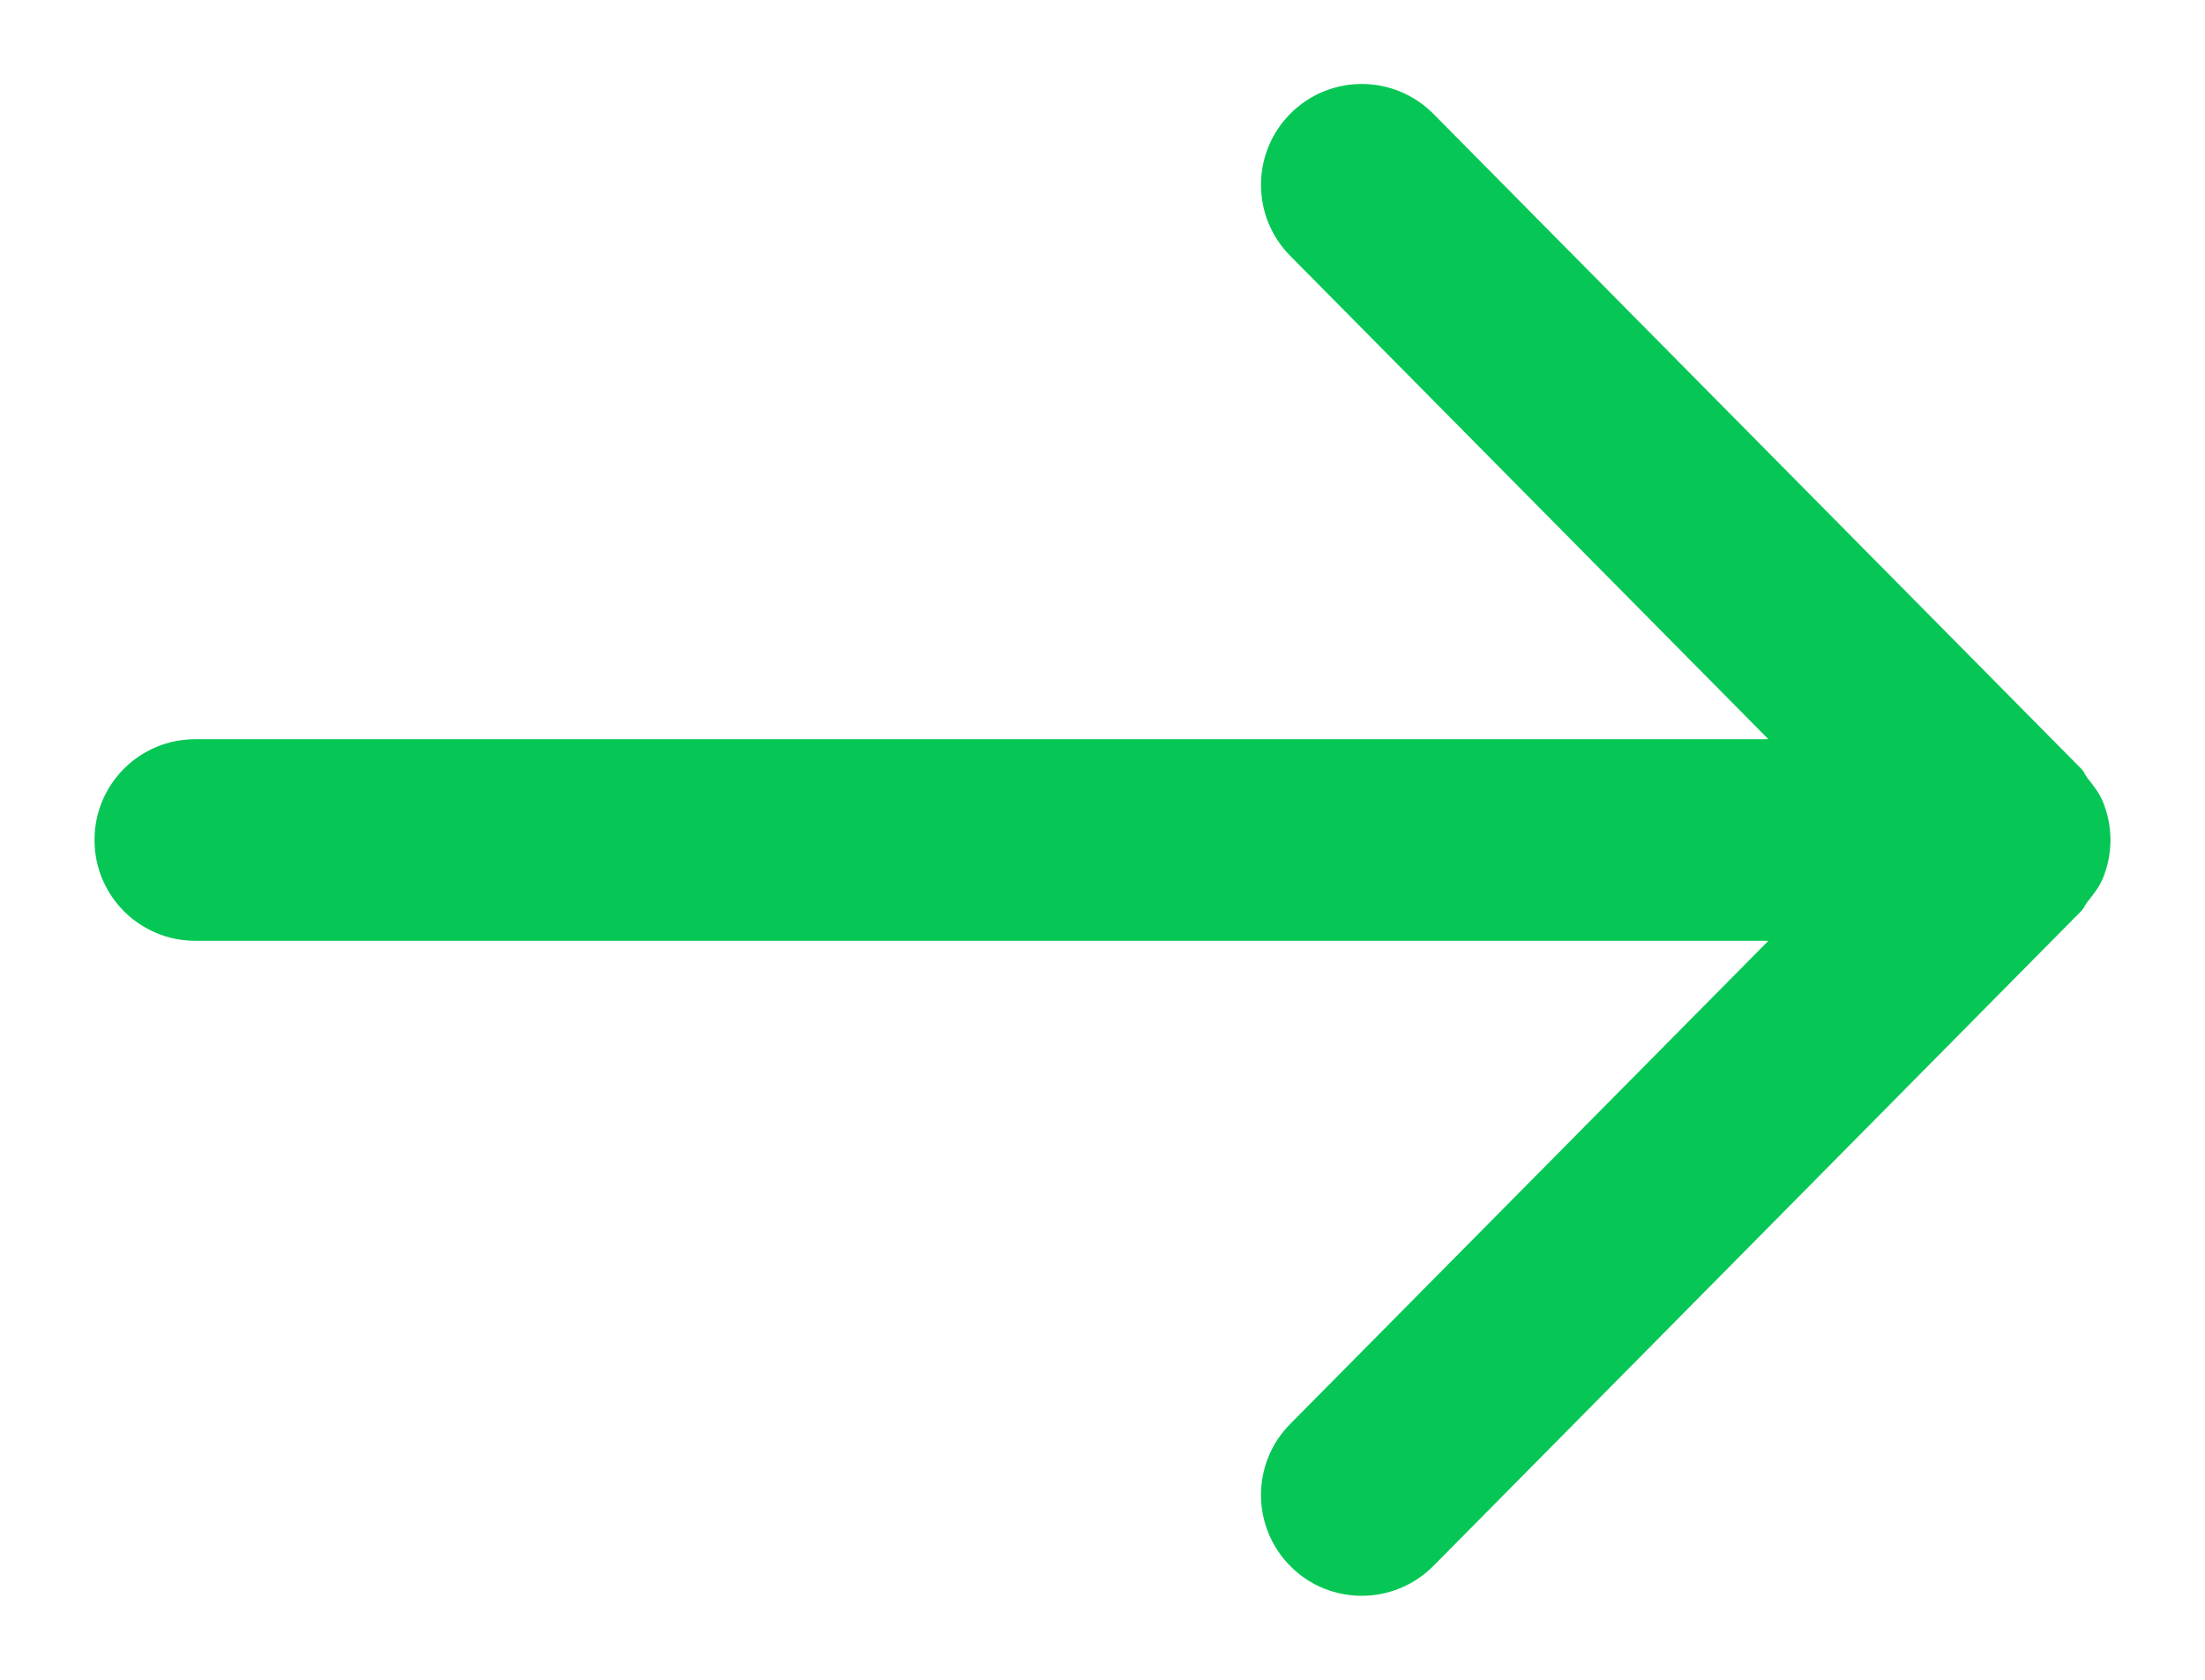 <svg width="21" height="16" viewBox="0 0 21 16" fill="none" xmlns="http://www.w3.org/2000/svg">
<path fill-rule="evenodd" clip-rule="evenodd" d="M20.027 8.367C20.124 8.133 20.124 7.869 20.027 7.635C19.992 7.551 19.936 7.481 19.88 7.41C19.858 7.384 19.85 7.35 19.824 7.325L13.652 1.085C13.277 0.707 12.67 0.705 12.294 1.078C11.918 1.45 11.914 2.058 12.286 2.435L16.842 7.041H1.859C1.329 7.041 0.9 7.47 0.9 8.001C0.9 8.531 1.329 8.961 1.859 8.961H16.842L12.286 13.565C11.914 13.942 11.918 14.55 12.294 14.922C12.48 15.108 12.725 15.2 12.969 15.2C13.216 15.2 13.463 15.105 13.652 14.915L19.824 8.675C19.848 8.65 19.858 8.618 19.88 8.591C19.936 8.52 19.992 8.451 20.027 8.367Z" fill="#06C755"/>
</svg>
